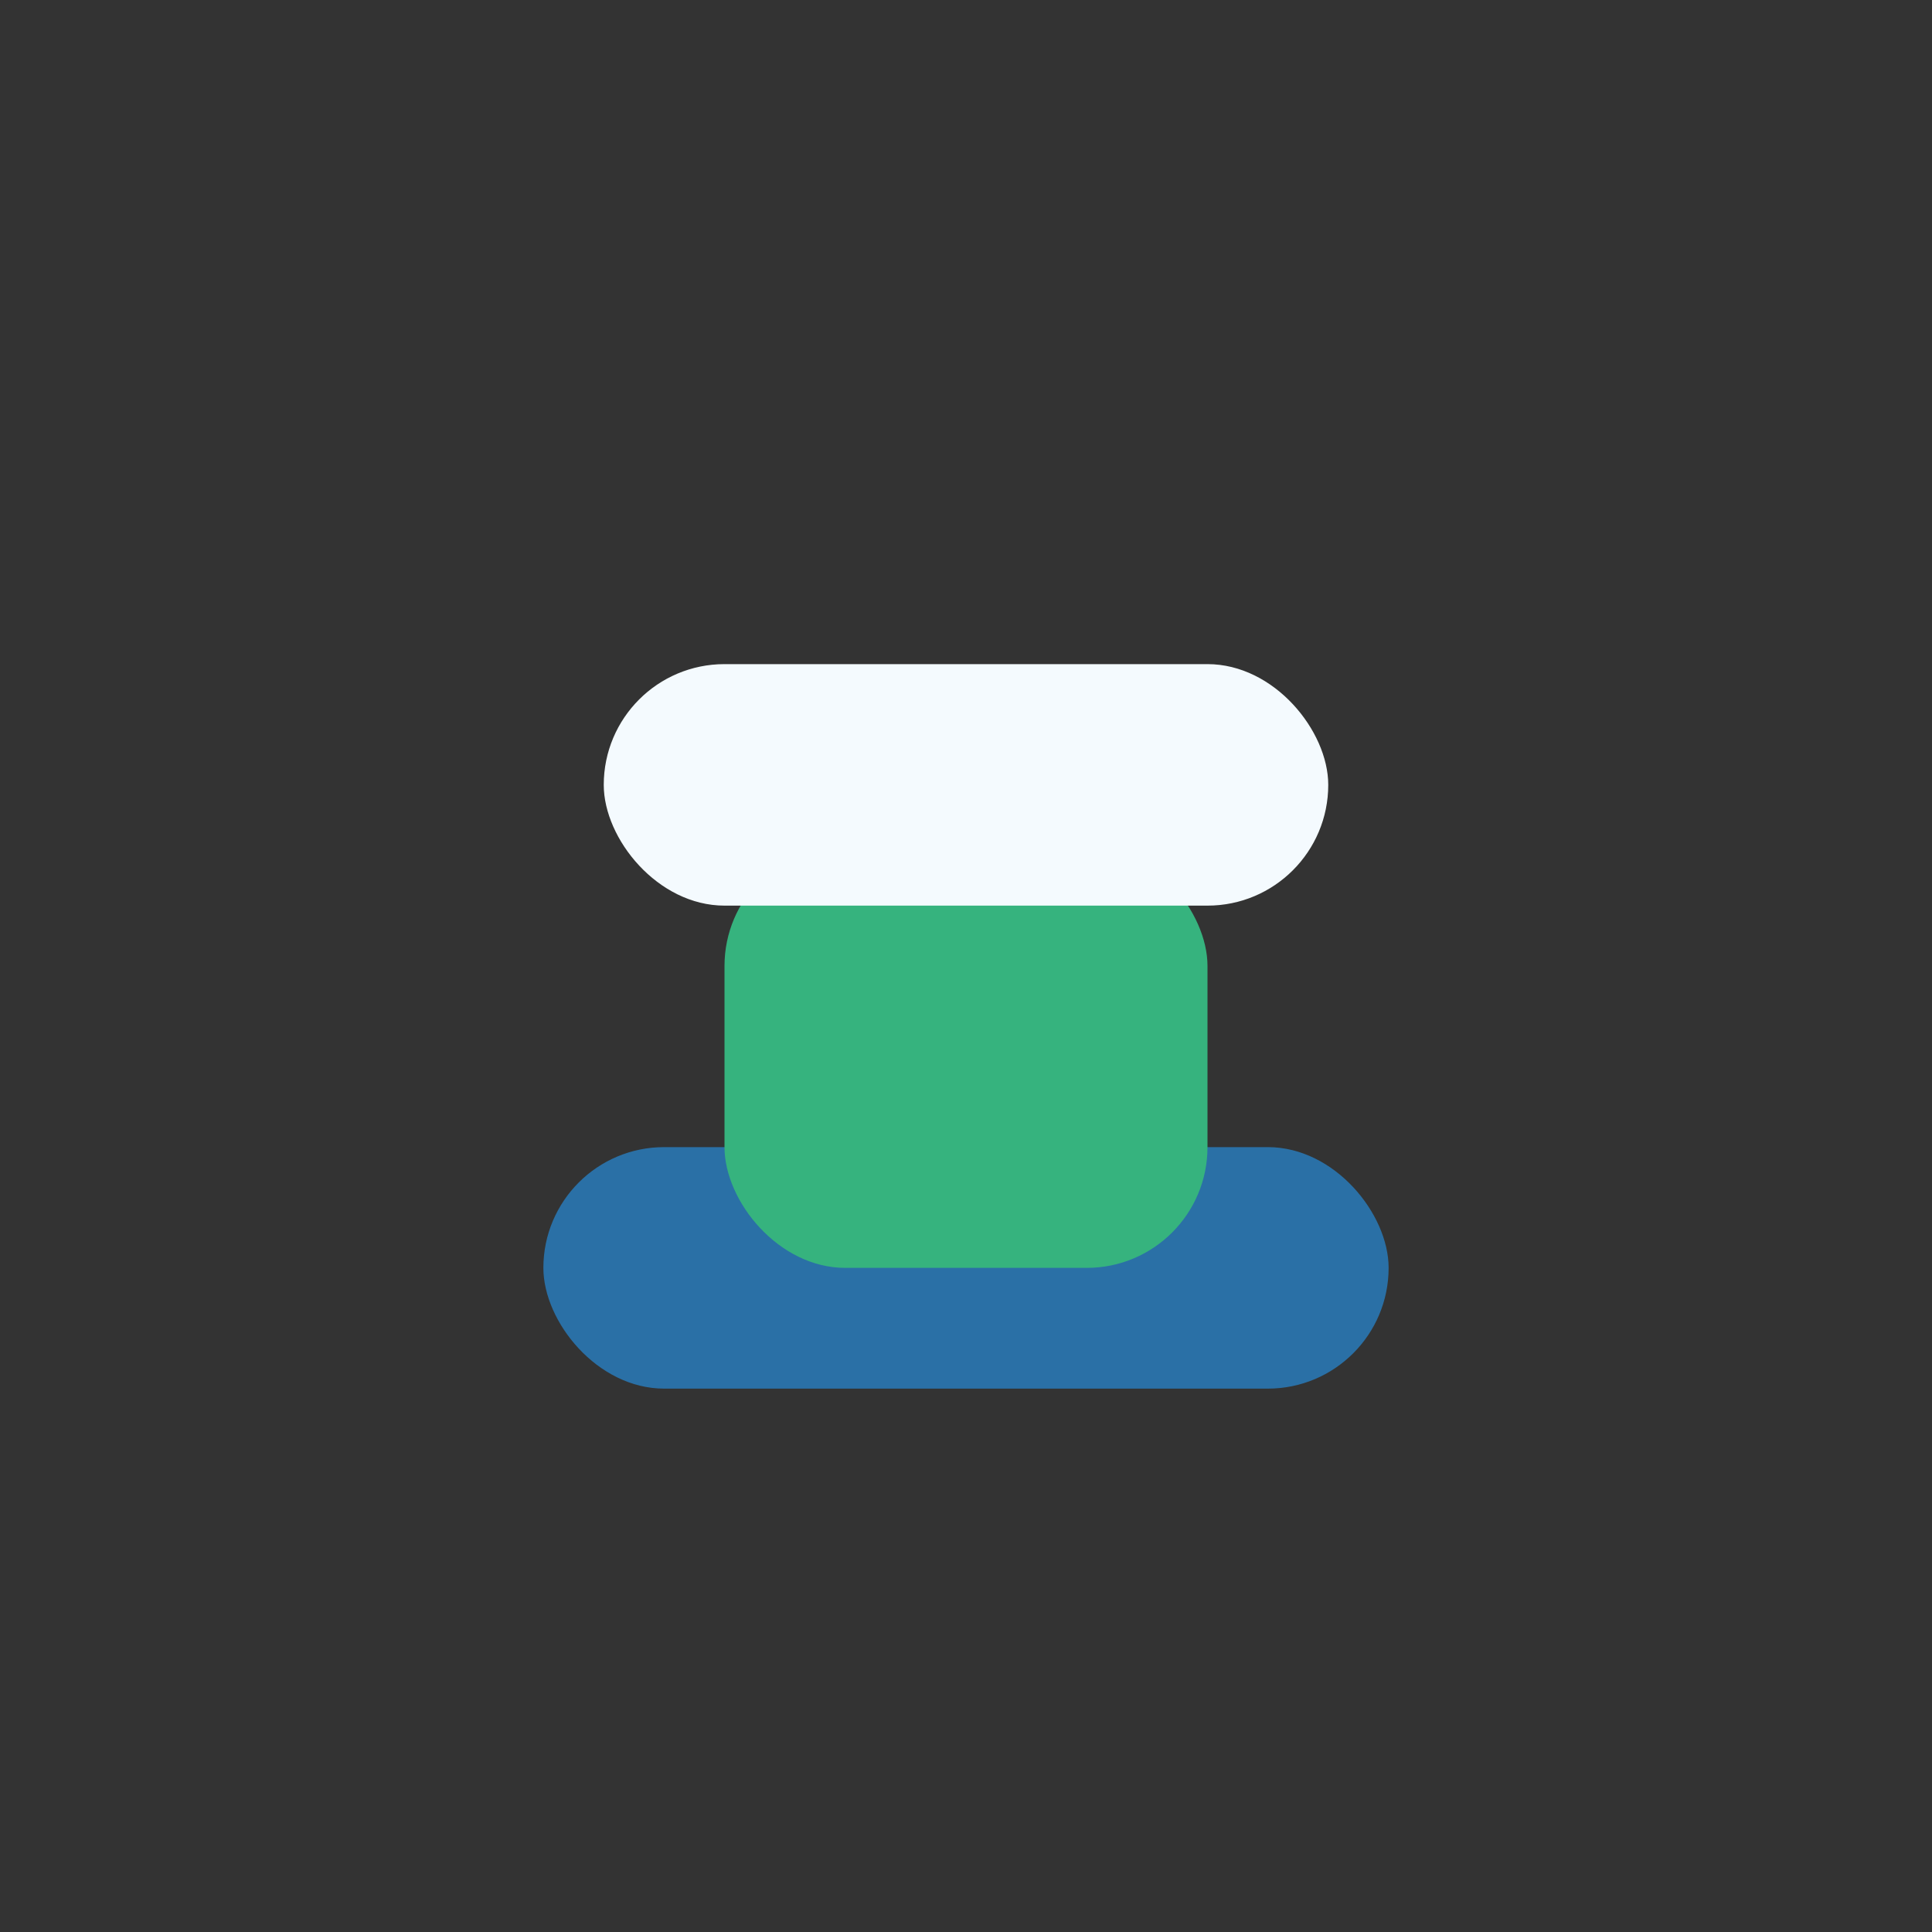 <?xml version="1.0" encoding="UTF-8"?>
<svg xmlns="http://www.w3.org/2000/svg" width="32" height="32" viewBox="0 0 32 32"><rect x="0" y="0" width="32" height="32" fill="#333333" stroke="none"/><rect x="9" y="19" width="14" height="4" rx="2" fill="#2A70A6"/><rect x="12" y="14" width="8" height="7" rx="2" fill="#36B37E"/><rect x="10" y="11" width="12" height="4" rx="2" fill="#F4FAFE"/></svg>